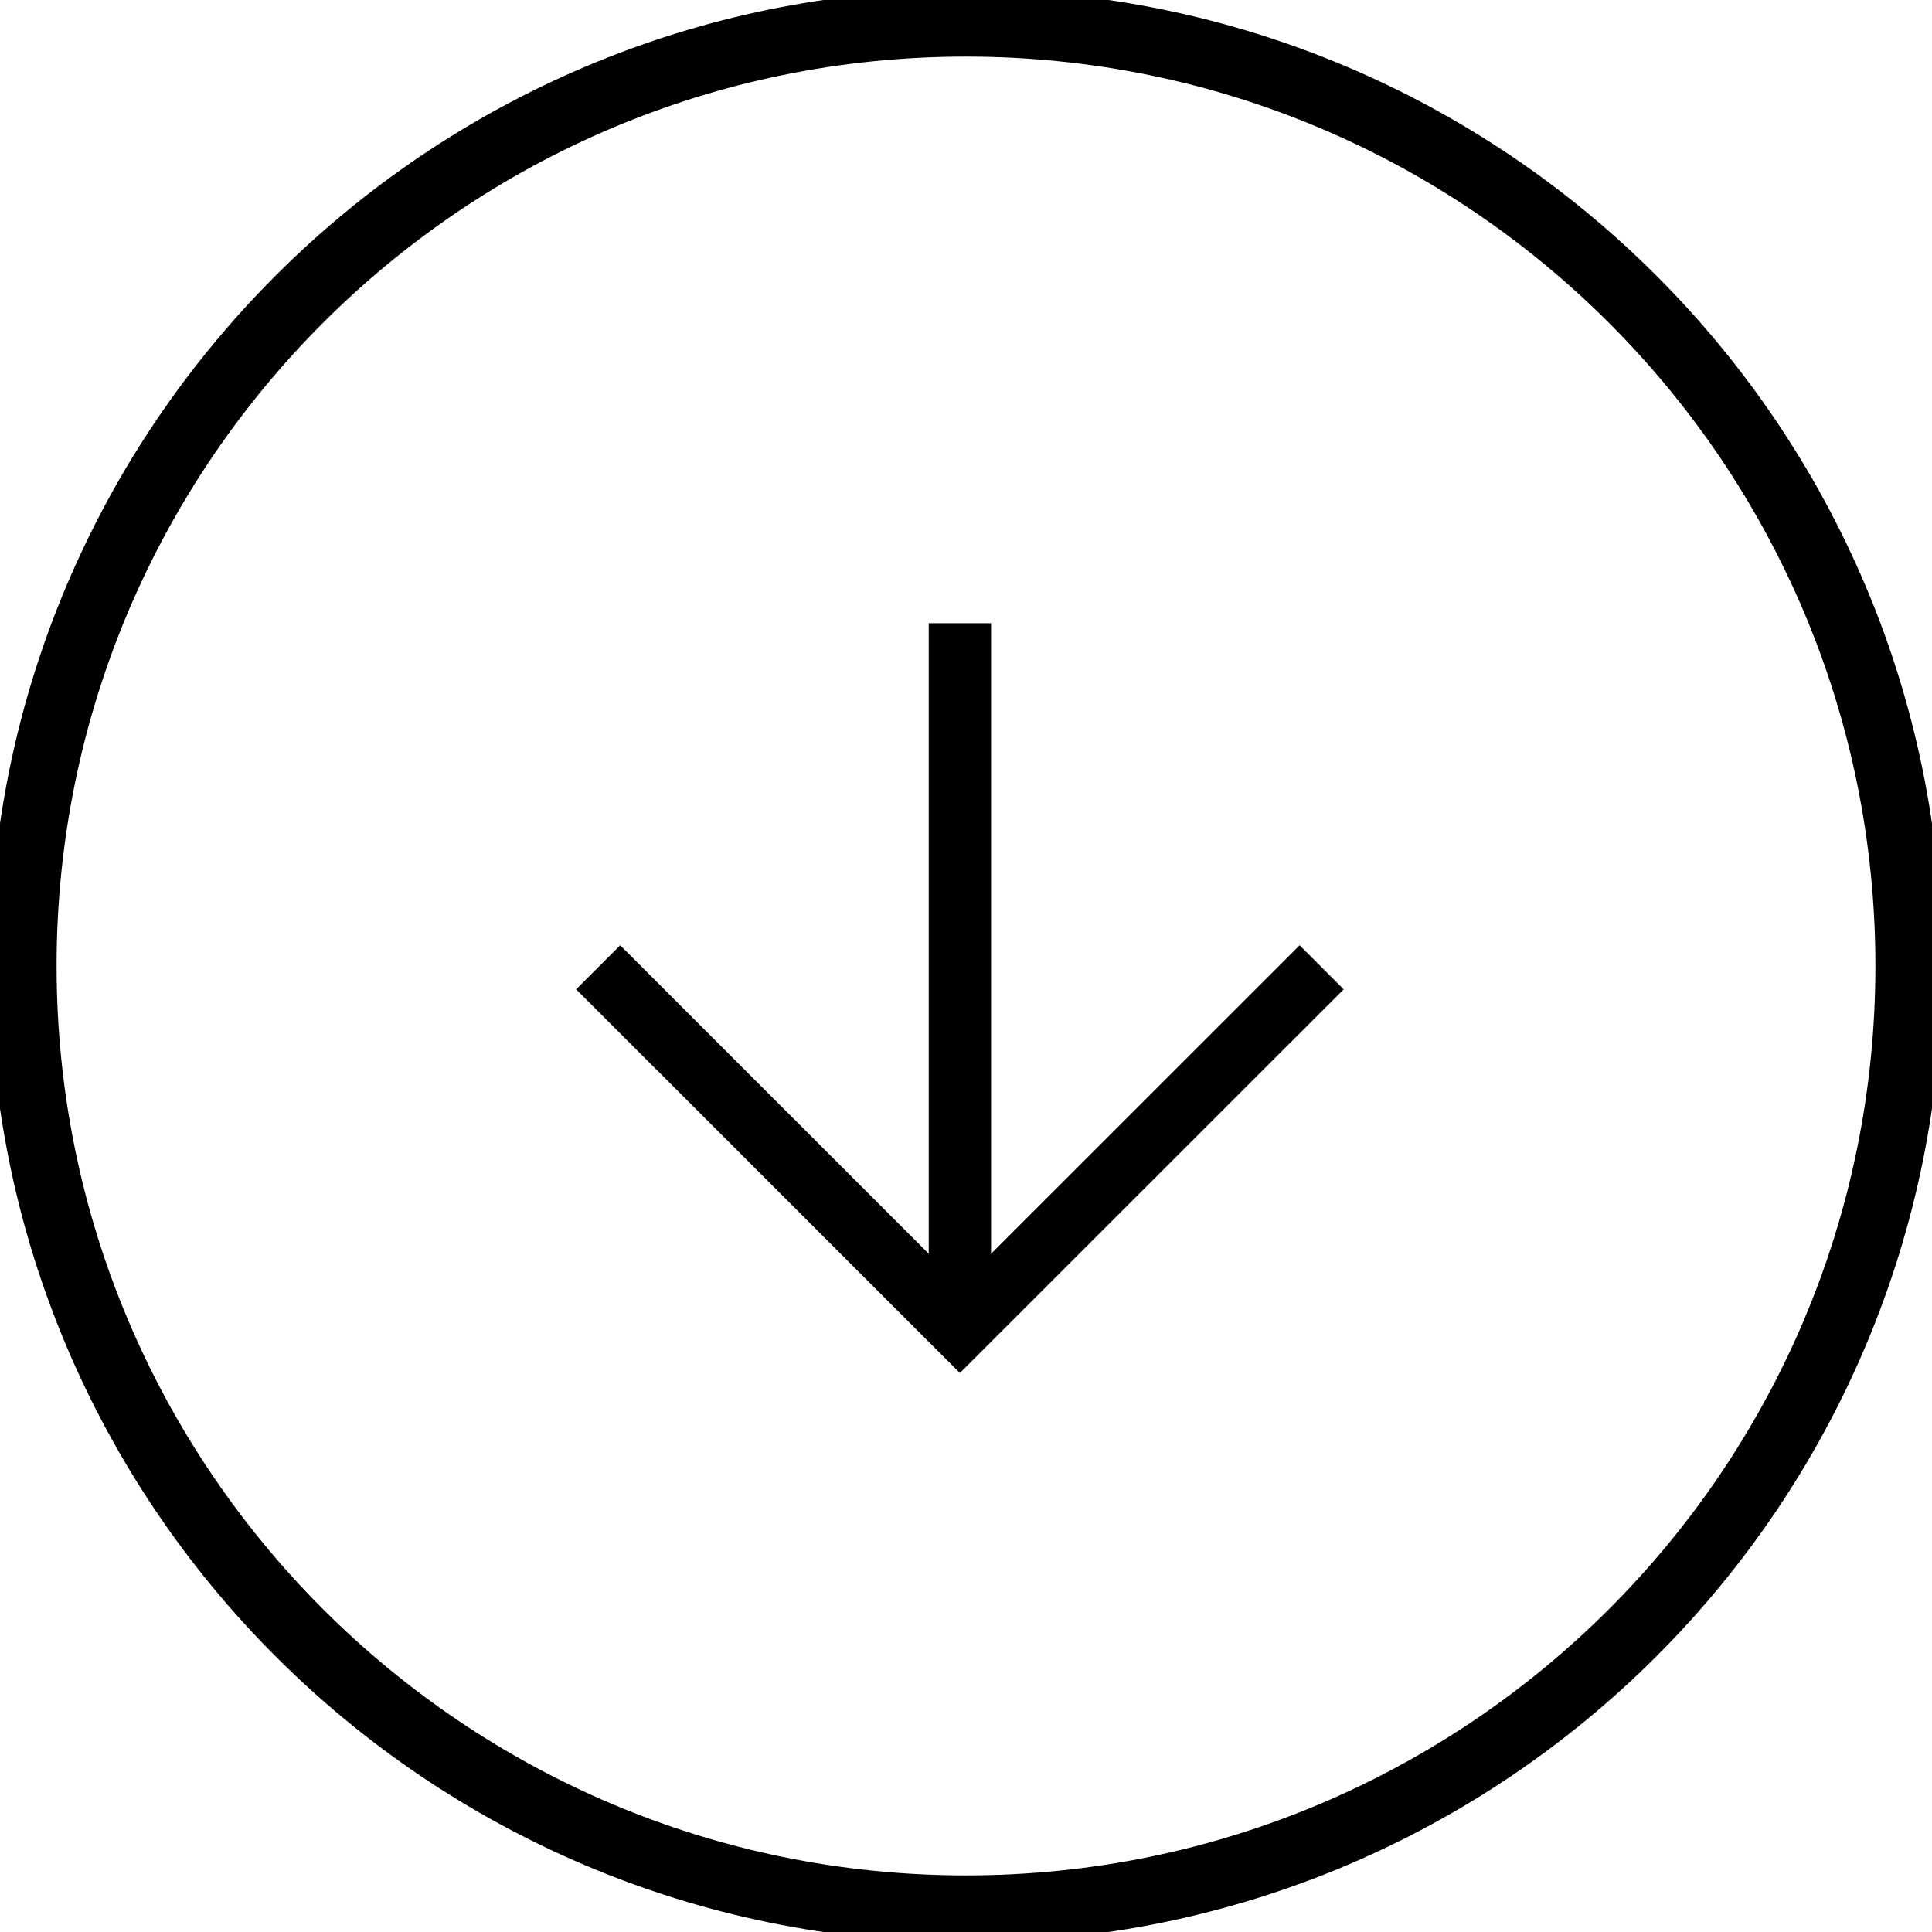 <svg width="31" height="31" viewBox="0 0 31 31" fill="none" xmlns="http://www.w3.org/2000/svg">
<g clip-path="url(#clip0_215_1238)">
<path d="M0.371 15.5C0.371 23.856 7.144 30.629 15.5 30.629C23.855 30.629 30.629 23.856 30.629 15.5C30.629 7.144 23.855 0.371 15.5 0.371C7.144 0.371 0.371 7.144 0.371 15.5Z" stroke="black" stroke-width="1.074" stroke-miterlimit="10"/>
</g>
<path d="M15.402 10L15.402 21.041" stroke="black" stroke-miterlimit="10"/>
<path d="M9.598 15.521L15.402 21.324L21.207 15.521" stroke="black" stroke-miterlimit="10"/>
<defs>
<clipPath id="clip0_215_1238">
<rect width="31" height="31" fill="white" transform="translate(31) rotate(90)"/>
</clipPath>
</defs>
</svg>

